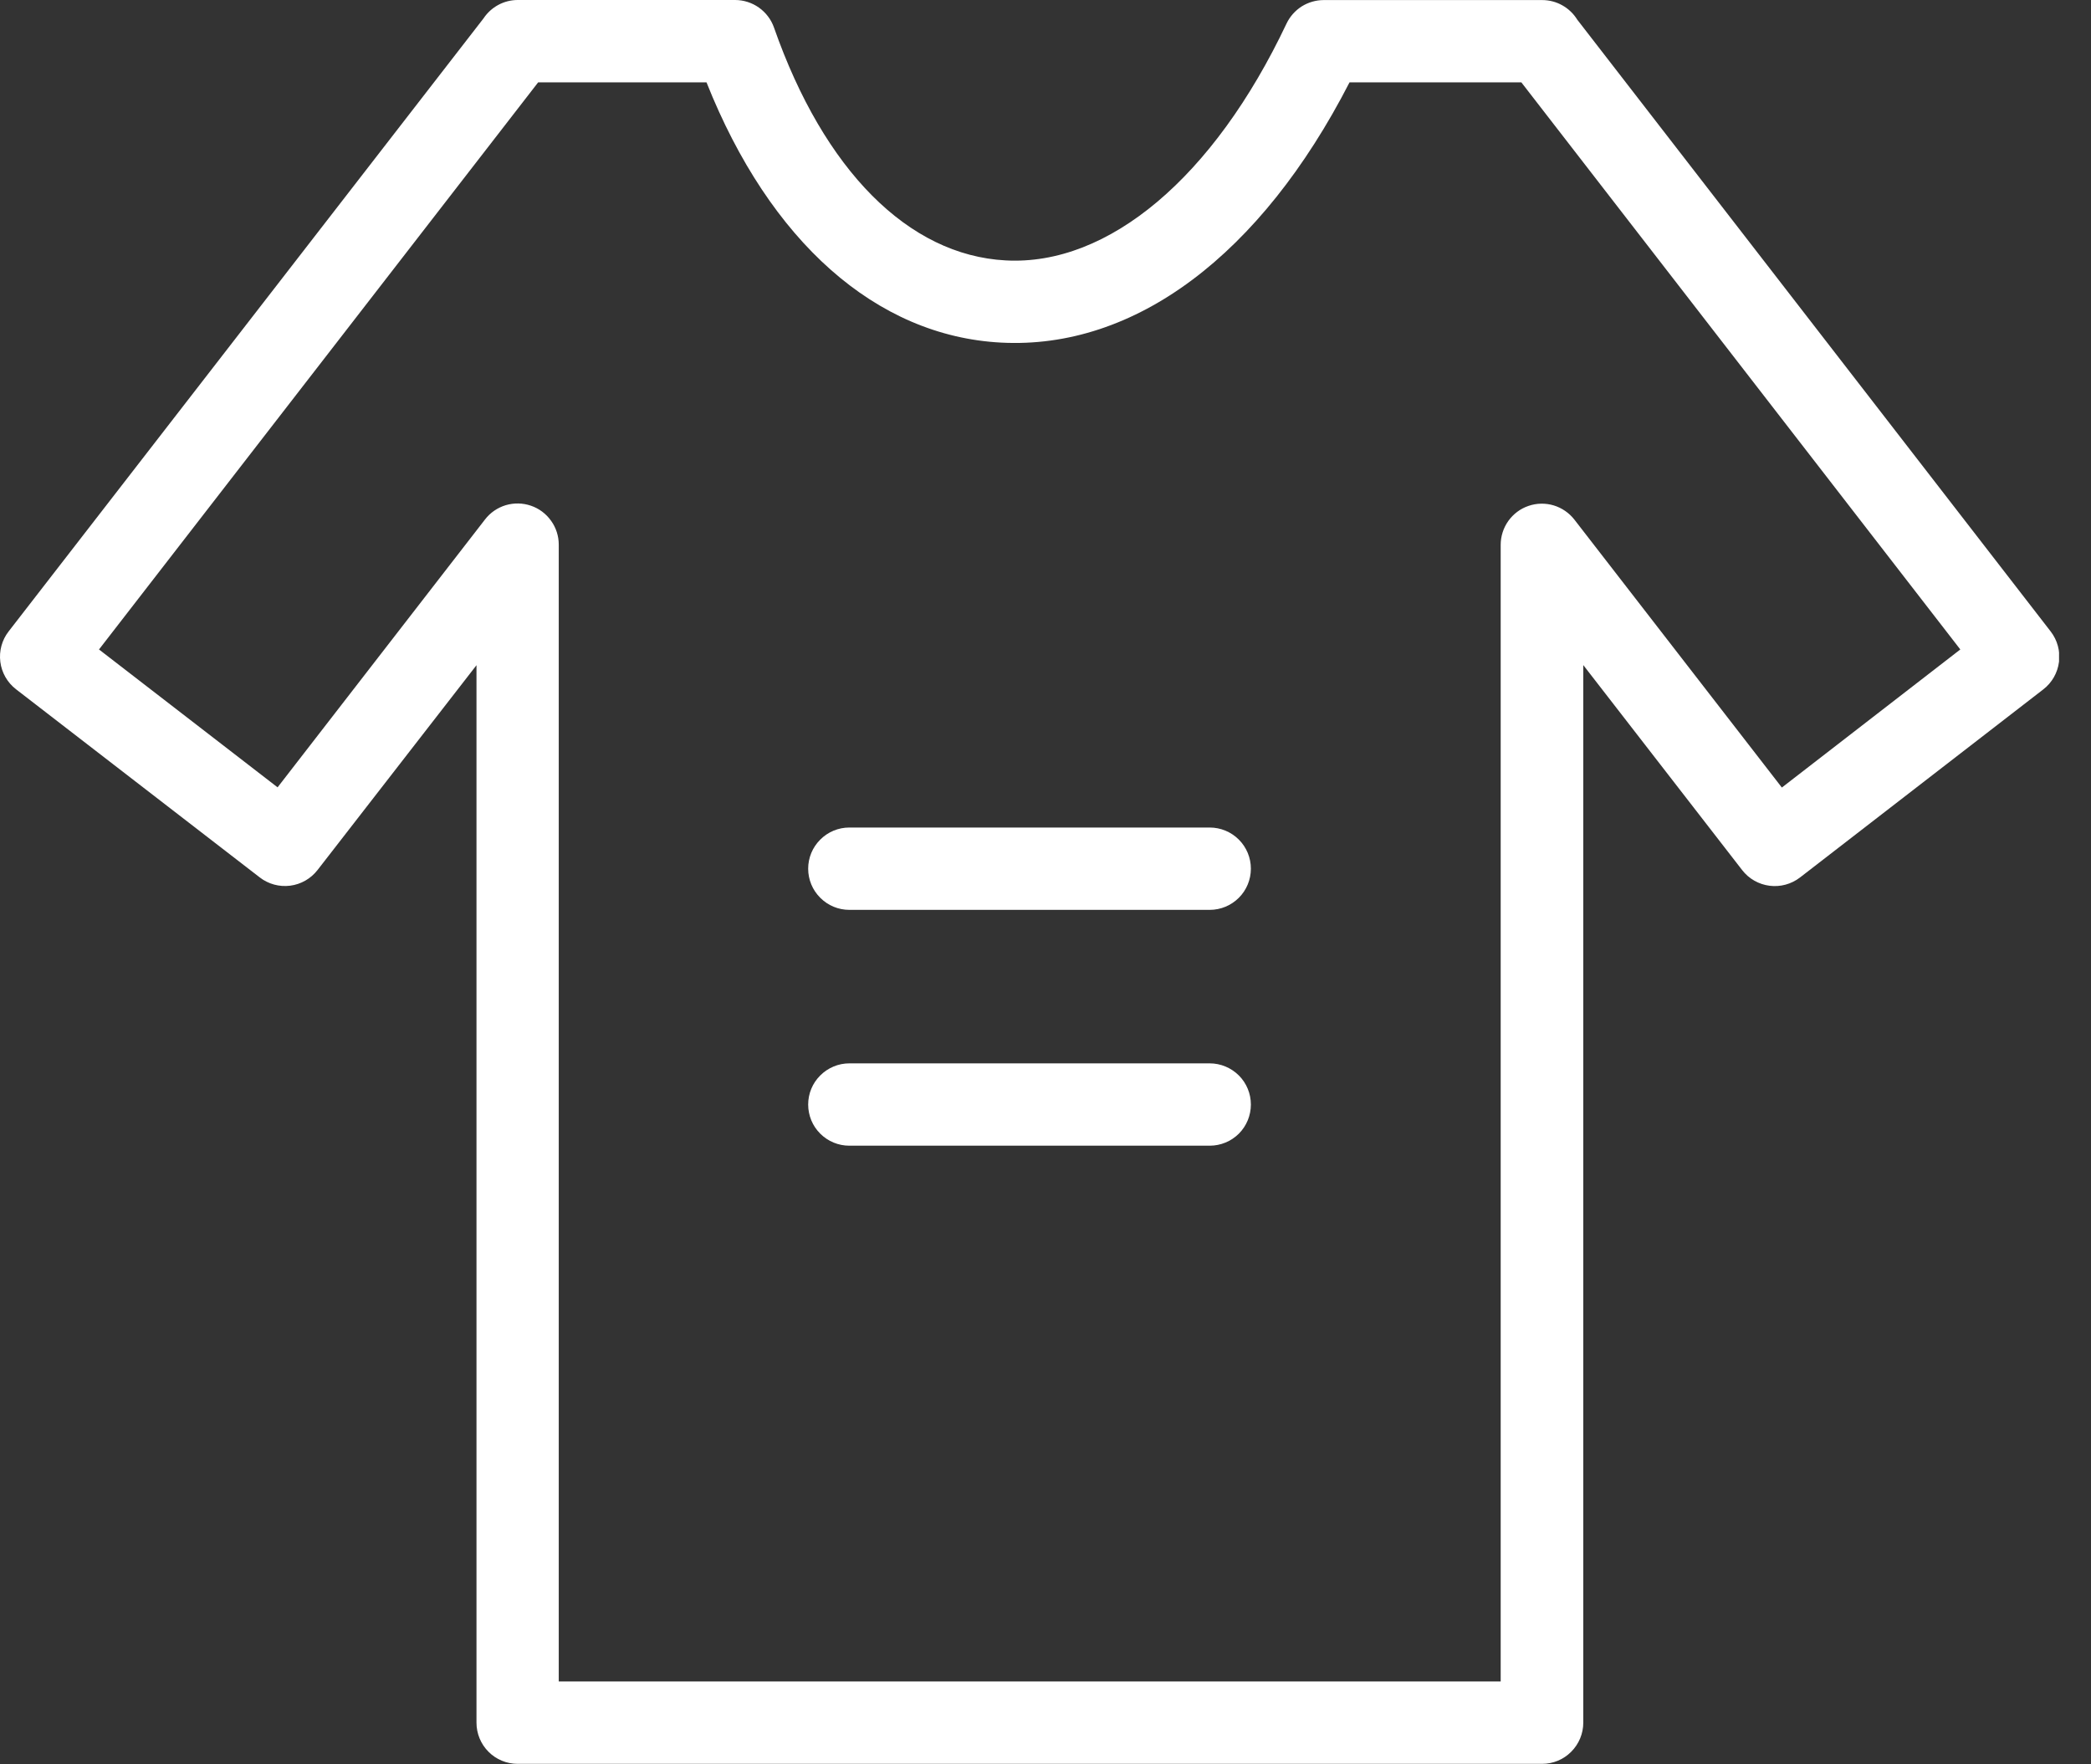 <svg width="32" height="27" viewBox="0 0 32 27" fill="none" xmlns="http://www.w3.org/2000/svg">
<rect x="0" y="0" width="32" height="27" fill="#333333" stroke="none"/>
<g clip-path="url(#clip0_435_191)">
<path d="M23.6 26.993H7.922C7.755 26.993 7.594 26.927 7.476 26.808C7.358 26.69 7.292 26.53 7.292 26.363V10.18L4.859 13.315C4.756 13.447 4.606 13.533 4.441 13.554C4.275 13.575 4.108 13.53 3.976 13.428L0.245 10.548C0.113 10.446 0.026 10.295 0.005 10.129C-0.016 9.963 0.029 9.795 0.132 9.663L7.4 0.281C7.457 0.195 7.535 0.124 7.626 0.075C7.717 0.026 7.818 0 7.922 0H11.25C11.38 7.91582e-05 11.508 0.041 11.614 0.116C11.721 0.192 11.802 0.299 11.845 0.422C12.611 2.608 13.903 3.906 15.389 3.985C16.961 4.072 18.575 2.715 19.689 0.36C19.74 0.253 19.821 0.162 19.921 0.098C20.022 0.035 20.139 0.001 20.258 0.001H23.6C23.708 0.001 23.814 0.028 23.908 0.081C24.002 0.133 24.081 0.209 24.138 0.301L31.384 9.665C31.486 9.797 31.531 9.965 31.51 10.13C31.489 10.296 31.403 10.447 31.271 10.549L27.546 13.429C27.413 13.531 27.246 13.576 27.081 13.555C26.915 13.534 26.764 13.448 26.662 13.316L24.23 10.178V26.363C24.23 26.53 24.163 26.69 24.045 26.808C23.927 26.927 23.767 26.993 23.6 26.993V26.993ZM8.552 25.732H22.966V8.338C22.966 8.207 23.007 8.079 23.083 7.972C23.16 7.865 23.267 7.784 23.392 7.742C23.516 7.699 23.651 7.697 23.776 7.734C23.902 7.772 24.013 7.848 24.094 7.952L27.269 12.052L30 9.939L23.282 1.26H20.653C19.294 3.906 17.366 5.35 15.321 5.243C13.408 5.143 11.781 3.696 10.812 1.26H8.236L1.515 9.939L4.248 12.049L7.423 7.949C7.503 7.845 7.614 7.769 7.74 7.731C7.866 7.694 8 7.696 8.125 7.739C8.249 7.781 8.357 7.862 8.433 7.969C8.51 8.075 8.551 8.204 8.551 8.335V25.732H8.552Z" fill="white"/>
<path d="M18.513 13.924H12.998C12.831 13.924 12.671 13.858 12.553 13.739C12.434 13.621 12.368 13.461 12.368 13.294C12.368 13.127 12.434 12.967 12.553 12.849C12.671 12.73 12.831 12.664 12.998 12.664H18.513C18.68 12.664 18.84 12.73 18.959 12.849C19.077 12.967 19.143 13.127 19.143 13.294C19.143 13.461 19.077 13.621 18.959 13.739C18.84 13.858 18.68 13.924 18.513 13.924V13.924Z" fill="white"/>
<path d="M18.513 17.533H12.998C12.831 17.533 12.671 17.467 12.553 17.349C12.434 17.231 12.368 17.07 12.368 16.903C12.368 16.736 12.434 16.576 12.553 16.458C12.671 16.34 12.831 16.273 12.998 16.273H18.513C18.68 16.273 18.84 16.34 18.959 16.458C19.077 16.576 19.143 16.736 19.143 16.903C19.143 17.07 19.077 17.231 18.959 17.349C18.84 17.467 18.68 17.533 18.513 17.533V17.533Z" fill="white"/>
</g>
<defs>
<clipPath id="clip0_435_191">
<rect width="31.511" height="26.993" fill="white"/>
</clipPath>
</defs>
</svg>
